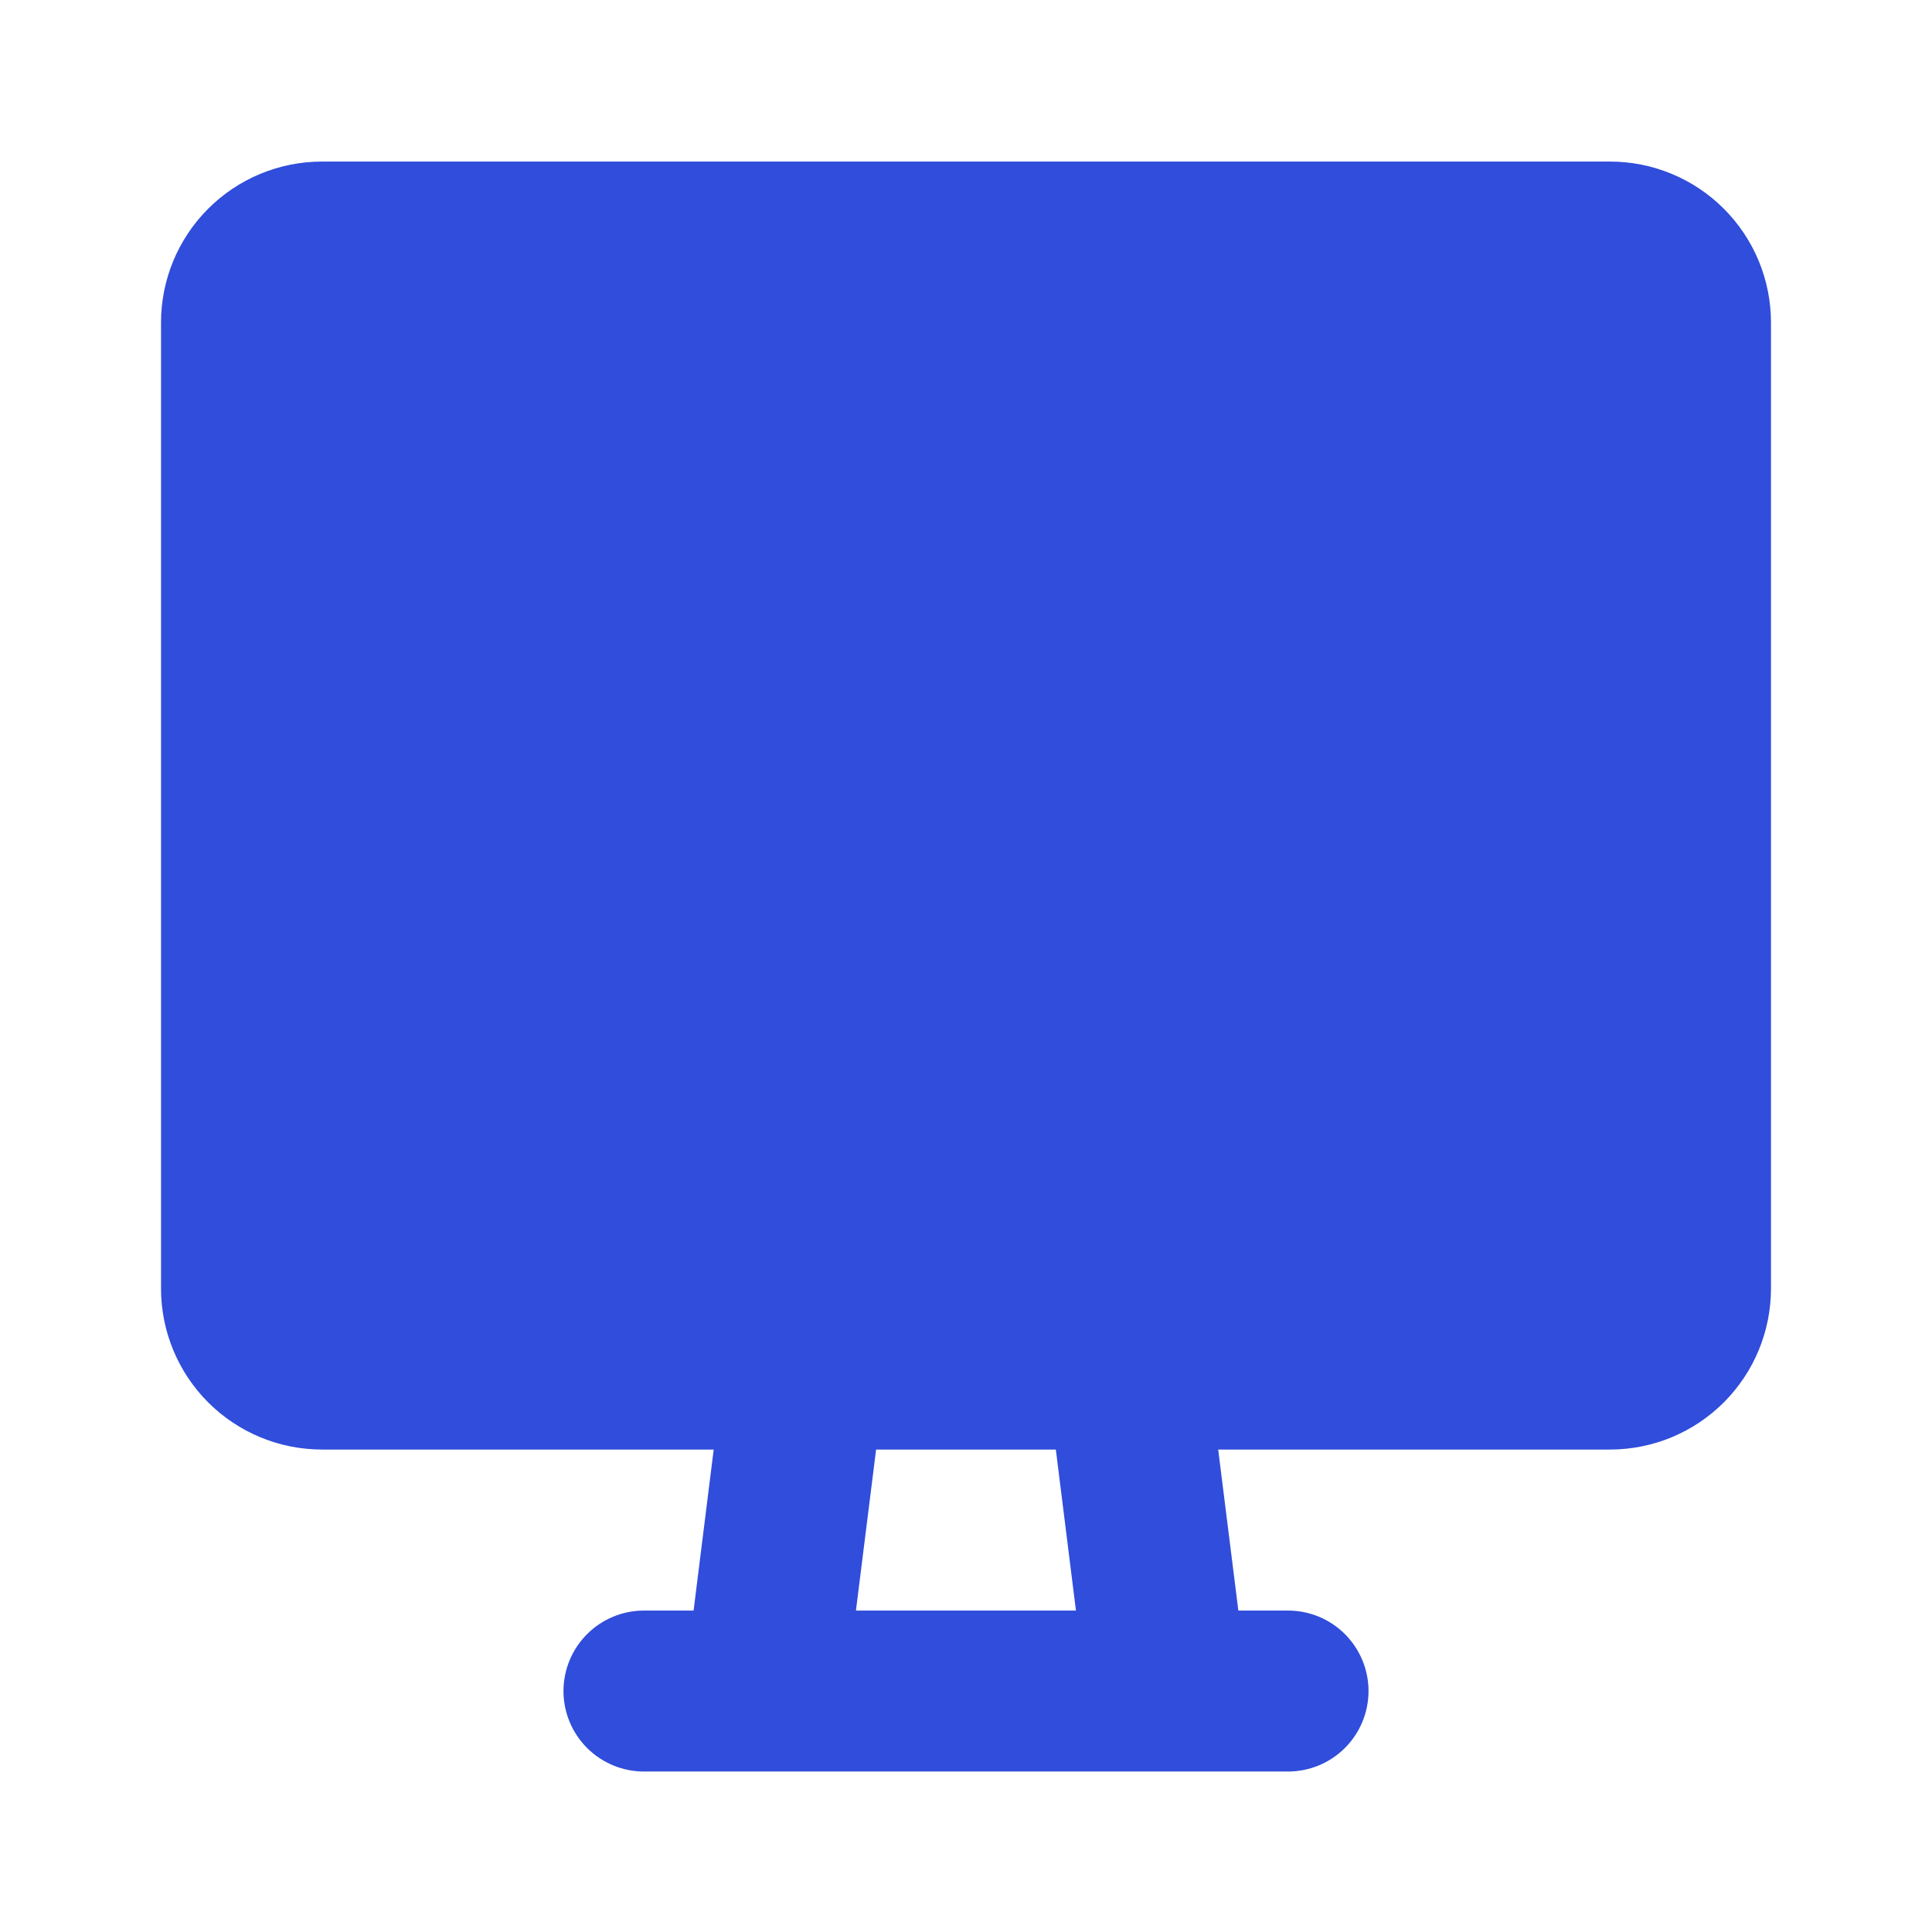 <svg width="32" height="32" viewBox="0 0 32 32" fill="none" xmlns="http://www.w3.org/2000/svg">
<g clip-path="url(#clip0_409_395)">
<path d="M10.667 29.342C10.313 29.342 9.974 29.202 9.724 28.952C9.474 28.702 9.333 28.363 9.333 28.009C9.333 27.655 9.474 27.316 9.724 27.066C9.974 26.816 10.313 26.676 10.667 26.676H11.488L11.821 24.009H5.333C4.626 24.009 3.948 23.728 3.448 23.228C2.948 22.728 2.667 22.05 2.667 21.342V5.342C2.667 4.635 2.948 3.957 3.448 3.457C3.948 2.957 4.626 2.676 5.333 2.676H26.667C27.374 2.676 28.052 2.957 28.552 3.457C29.052 3.957 29.333 4.635 29.333 5.342V21.342C29.333 22.05 29.052 22.728 28.552 23.228C28.052 23.728 27.374 24.009 26.667 24.009H20.177L20.511 26.676H21.333C21.687 26.676 22.026 26.816 22.276 27.066C22.526 27.316 22.667 27.655 22.667 28.009C22.667 28.363 22.526 28.702 22.276 28.952C22.026 29.202 21.687 29.342 21.333 29.342H10.667ZM17.488 24.009H14.511L14.177 26.676H17.821L17.488 24.009Z" fill="#304DDB"/>
</g>
<defs>
<clipPath id="clip0_409_395">
<rect width="32" height="32" fill="white" transform="translate(0 0.01)"/>
</clipPath>
</defs>
</svg>
